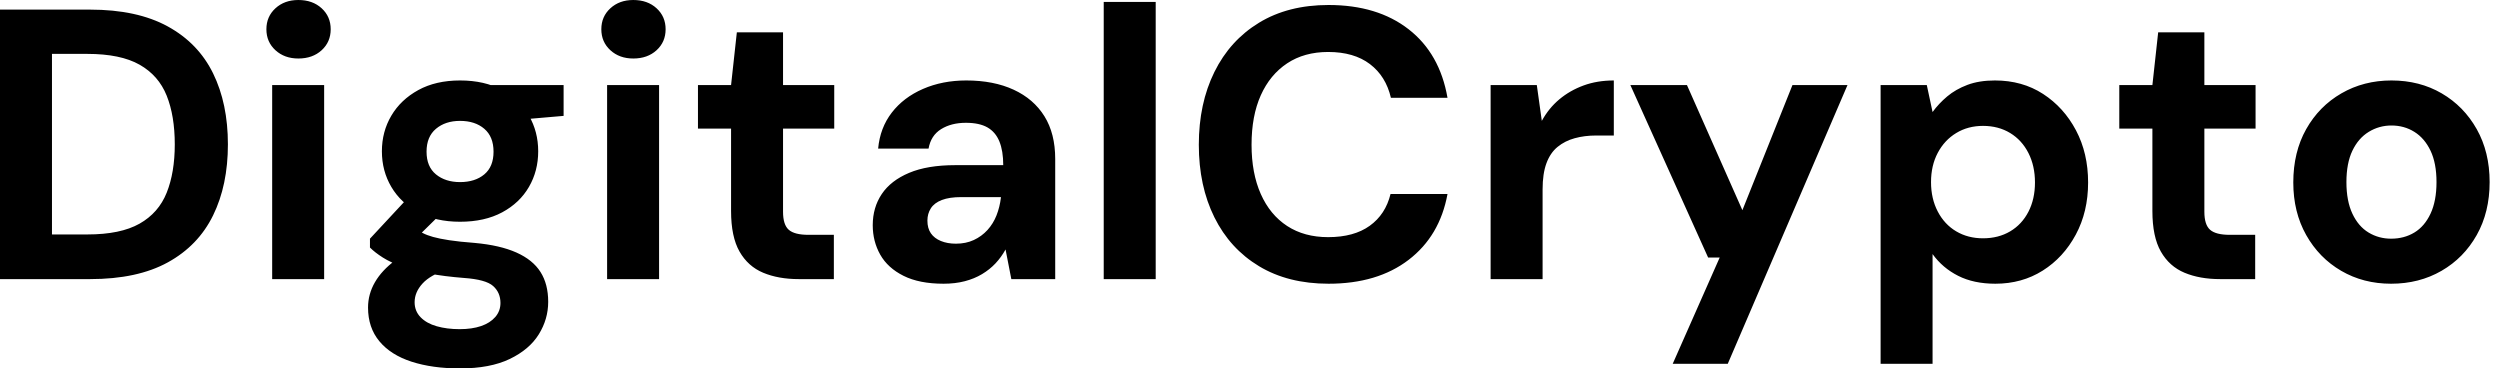 <svg baseProfile="full" height="28" version="1.1" viewBox="0 0 190 28" width="190" xmlns="http://www.w3.org/2000/svg" xmlns:ev="http://www.w3.org/2001/xml-events" xmlns:xlink="http://www.w3.org/1999/xlink"><defs /><g><path d="M2.019 21.212V0.731H8.865Q12.435 0.731 14.761 2.004Q17.087 3.277 18.213 5.574Q19.34 7.87 19.34 10.972Q19.34 14.073 18.213 16.37Q17.087 18.667 14.775 19.939Q12.464 21.212 8.865 21.212ZM5.969 17.818H8.66Q11.177 17.818 12.625 16.999Q14.073 16.18 14.688 14.644Q15.302 13.108 15.302 10.972Q15.302 8.807 14.688 7.271Q14.073 5.735 12.625 4.915Q11.177 4.096 8.66 4.096H5.969Z M22.704 21.212V6.466H26.654V21.212ZM24.694 4.447Q23.641 4.447 22.953 3.818Q22.265 3.189 22.265 2.224Q22.265 1.258 22.953 0.629Q23.641 0.0 24.694 0.0Q25.776 0.0 26.464 0.629Q27.152 1.258 27.152 2.224Q27.152 3.189 26.464 3.818Q25.776 4.447 24.694 4.447Z M36.982 28Q34.876 28 33.296 27.488Q31.716 26.976 30.853 25.937Q29.99 24.899 29.99 23.377Q29.99 22.353 30.516 21.446Q31.043 20.539 32.052 19.793Q33.062 19.047 34.583 18.52L36.075 20.451Q34.729 20.89 34.13 21.549Q33.53 22.207 33.53 22.968Q33.53 23.641 33.983 24.109Q34.437 24.577 35.212 24.796Q35.987 25.016 36.953 25.016Q37.889 25.016 38.577 24.782Q39.264 24.548 39.659 24.094Q40.054 23.641 40.054 23.026Q40.054 22.236 39.498 21.739Q38.943 21.241 37.275 21.124Q35.783 21.007 34.627 20.788Q33.471 20.568 32.594 20.261Q31.716 19.954 31.116 19.574Q30.516 19.193 30.136 18.813V18.14L33.266 14.775L36.104 15.682L32.418 19.31L33.53 17.379Q33.852 17.555 34.159 17.716Q34.466 17.877 34.934 18.008Q35.402 18.14 36.163 18.257Q36.924 18.374 38.094 18.462Q40.025 18.637 41.269 19.193Q42.512 19.749 43.097 20.671Q43.682 21.592 43.682 22.938Q43.682 24.255 42.966 25.411Q42.249 26.566 40.757 27.283Q39.264 28 36.982 28ZM36.982 16.853Q35.139 16.853 33.808 16.136Q32.476 15.419 31.76 14.205Q31.043 12.991 31.043 11.498Q31.043 10.006 31.76 8.792Q32.476 7.578 33.808 6.846Q35.139 6.115 36.982 6.115Q38.855 6.115 40.186 6.846Q41.517 7.578 42.219 8.792Q42.922 10.006 42.922 11.498Q42.922 12.991 42.219 14.205Q41.517 15.419 40.186 16.136Q38.855 16.853 36.982 16.853ZM36.982 13.839Q38.123 13.839 38.825 13.254Q39.528 12.669 39.528 11.528Q39.528 10.387 38.825 9.787Q38.123 9.187 36.982 9.187Q35.87 9.187 35.154 9.787Q34.437 10.387 34.437 11.528Q34.437 12.669 35.154 13.254Q35.87 13.839 36.982 13.839ZM39.44 9.275 38.796 6.466H44.853V8.807Z M48.159 21.212V6.466H52.109V21.212ZM50.148 4.447Q49.095 4.447 48.408 3.818Q47.72 3.189 47.72 2.224Q47.72 1.258 48.408 0.629Q49.095 0.0 50.148 0.0Q51.231 0.0 51.918 0.629Q52.606 1.258 52.606 2.224Q52.606 3.189 51.918 3.818Q51.231 4.447 50.148 4.447Z M62.729 21.212Q61.179 21.212 60.023 20.729Q58.867 20.247 58.224 19.12Q57.58 17.994 57.58 16.033V9.772H55.064V6.466H57.58L58.019 2.458H61.53V6.466H65.421V9.772H61.53V16.092Q61.53 17.087 61.969 17.467Q62.408 17.847 63.461 17.847H65.392V21.212Z M73.73 21.563Q71.887 21.563 70.688 20.963Q69.488 20.364 68.917 19.354Q68.347 18.345 68.347 17.116Q68.347 15.77 69.034 14.746Q69.722 13.722 71.112 13.137Q72.502 12.552 74.608 12.552H78.265Q78.265 11.469 77.973 10.752Q77.68 10.036 77.066 9.684Q76.451 9.333 75.427 9.333Q74.316 9.333 73.54 9.816Q72.765 10.299 72.589 11.294H68.757Q68.903 9.714 69.795 8.558Q70.688 7.402 72.165 6.759Q73.643 6.115 75.457 6.115Q77.534 6.115 79.055 6.817Q80.577 7.519 81.396 8.836Q82.215 10.153 82.215 12.084V21.212H78.88L78.441 18.959Q78.119 19.544 77.68 20.013Q77.241 20.481 76.656 20.832Q76.071 21.183 75.34 21.373Q74.608 21.563 73.73 21.563ZM74.667 18.52Q75.427 18.52 76.027 18.242Q76.627 17.964 77.066 17.482Q77.505 16.999 77.753 16.37Q78.002 15.741 78.09 15.009V14.98H75.076Q74.169 14.98 73.599 15.2Q73.028 15.419 72.765 15.829Q72.502 16.238 72.502 16.765Q72.502 17.35 72.765 17.73Q73.028 18.111 73.526 18.316Q74.023 18.52 74.667 18.52Z M85.902 21.212V0.146H89.852V21.212Z M102.989 21.563Q99.916 21.563 97.707 20.232Q95.498 18.901 94.313 16.516Q93.129 14.132 93.129 11.001Q93.129 7.87 94.313 5.471Q95.498 3.072 97.707 1.726Q99.916 0.38 102.989 0.38Q106.704 0.38 109.074 2.224Q111.444 4.067 112.029 7.432H107.728Q107.348 5.793 106.134 4.871Q104.92 3.95 102.959 3.95Q101.145 3.95 99.843 4.813Q98.541 5.676 97.839 7.241Q97.137 8.807 97.137 11.001Q97.137 13.166 97.839 14.746Q98.541 16.326 99.843 17.175Q101.145 18.023 102.959 18.023Q104.92 18.023 106.119 17.16Q107.319 16.297 107.699 14.746H112.029Q111.444 17.935 109.074 19.749Q106.704 21.563 102.989 21.563Z M115.306 21.212V6.466H118.817L119.197 9.187Q119.724 8.222 120.529 7.549Q121.333 6.876 122.372 6.495Q123.411 6.115 124.669 6.115V10.299H123.323Q122.445 10.299 121.699 10.504Q120.953 10.708 120.397 11.162Q119.841 11.615 119.549 12.405Q119.256 13.195 119.256 14.395V21.212Z M129.145 27.649 132.715 19.574H131.837L125.927 6.466H130.228L134.441 15.975L138.245 6.466H142.428L133.329 27.649Z M144.945 27.649V6.466H148.456L148.894 8.514Q149.363 7.87 150.006 7.329Q150.65 6.788 151.542 6.451Q152.435 6.115 153.634 6.115Q155.712 6.115 157.292 7.139Q158.871 8.163 159.793 9.904Q160.715 11.645 160.715 13.868Q160.715 16.092 159.778 17.833Q158.842 19.574 157.262 20.568Q155.682 21.563 153.664 21.563Q152.025 21.563 150.84 20.963Q149.655 20.364 148.894 19.31V27.649ZM152.727 18.111Q153.898 18.111 154.79 17.584Q155.682 17.057 156.18 16.092Q156.677 15.126 156.677 13.868Q156.677 12.61 156.18 11.63Q155.682 10.65 154.79 10.109Q153.898 9.567 152.727 9.567Q151.586 9.567 150.694 10.109Q149.801 10.65 149.289 11.615Q148.777 12.581 148.777 13.839Q148.777 15.097 149.289 16.077Q149.801 17.057 150.694 17.584Q151.586 18.111 152.727 18.111Z M170.75 21.212Q169.2 21.212 168.044 20.729Q166.888 20.247 166.245 19.12Q165.601 17.994 165.601 16.033V9.772H163.085V6.466H165.601L166.04 2.458H169.551V6.466H173.442V9.772H169.551V16.092Q169.551 17.087 169.99 17.467Q170.428 17.847 171.482 17.847H173.413V21.212Z M183.741 21.563Q181.634 21.563 179.952 20.583Q178.27 19.603 177.289 17.862Q176.309 16.121 176.309 13.868Q176.309 11.557 177.289 9.816Q178.27 8.075 179.967 7.095Q181.664 6.115 183.77 6.115Q185.906 6.115 187.588 7.095Q189.271 8.075 190.251 9.816Q191.231 11.557 191.231 13.839Q191.231 16.121 190.251 17.862Q189.271 19.603 187.574 20.583Q185.877 21.563 183.741 21.563ZM183.741 18.14Q184.736 18.14 185.511 17.672Q186.286 17.204 186.74 16.238Q187.193 15.273 187.193 13.839Q187.193 12.405 186.74 11.455Q186.286 10.504 185.511 10.021Q184.736 9.538 183.77 9.538Q182.834 9.538 182.044 10.021Q181.254 10.504 180.8 11.455Q180.347 12.405 180.347 13.839Q180.347 15.273 180.8 16.238Q181.254 17.204 182.029 17.672Q182.805 18.14 183.741 18.14Z " fill="rgb(0,0,0)" transform="translate(-2.019, 0)" /></g></svg>